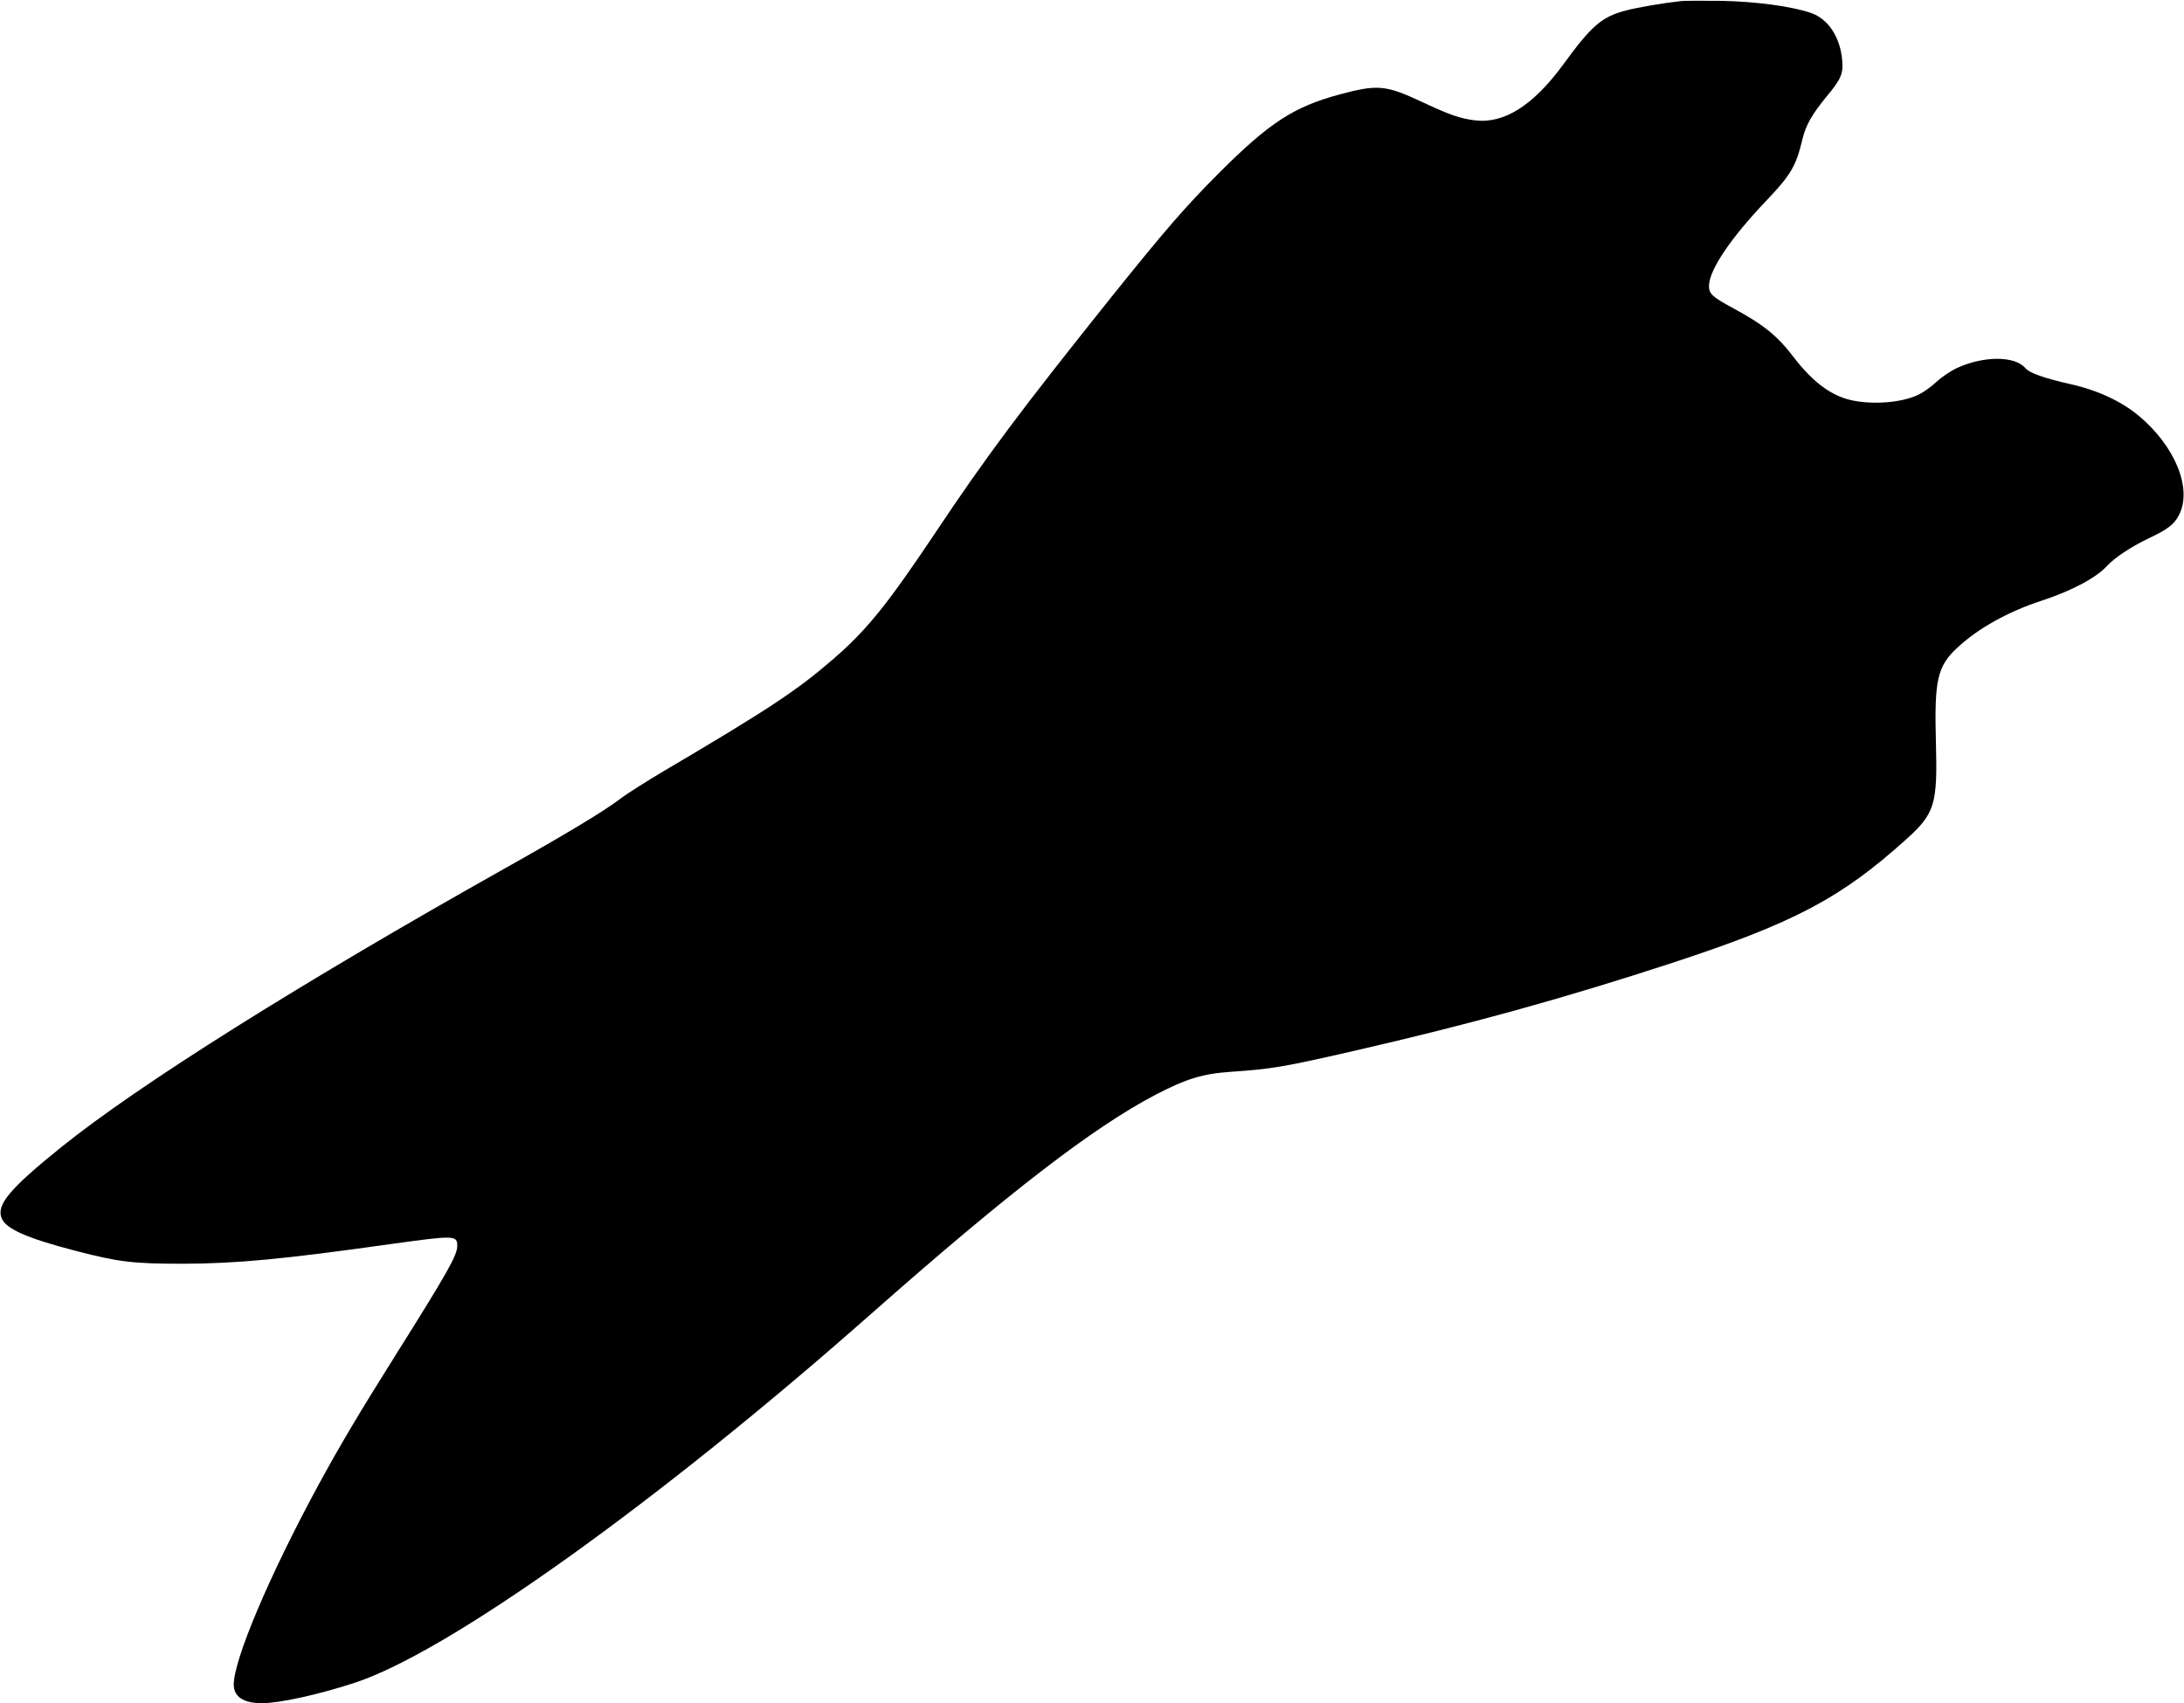 <?xml version="1.0" standalone="no"?>
<!DOCTYPE svg PUBLIC "-//W3C//DTD SVG 20010904//EN"
 "http://www.w3.org/TR/2001/REC-SVG-20010904/DTD/svg10.dtd">
<svg version="1.0" xmlns="http://www.w3.org/2000/svg"
 width="1280pt" height="998pt" viewBox="0 0 1280 998"
 preserveAspectRatio="xMidYMid meet">
<g transform="translate(0,998) scale(0.1,-0.1)"
fill="#000000" stroke="none">
<path d="M9855 9974 c-103 -11 -257 -37 -328 -56 -140 -37 -199 -88 -366 -317
-175 -239 -347 -348 -518 -326 -87 11 -147 32 -303 105 -220 103 -265 107
-495 45 -264 -72 -406 -165 -696 -454 -199 -199 -318 -336 -635 -731 -532
-665 -733 -933 -1041 -1395 -276 -412 -396 -560 -592 -729 -211 -182 -373
-290 -982 -649 -108 -64 -227 -139 -264 -168 -92 -70 -312 -203 -670 -404
-1202 -675 -2150 -1270 -2605 -1636 -304 -245 -383 -339 -350 -418 25 -62 150
-117 432 -190 253 -66 337 -76 628 -76 319 1 586 26 1225 116 368 51 385 51
385 -11 0 -55 -56 -154 -355 -630 -223 -355 -326 -528 -458 -770 -287 -529
-497 -1024 -497 -1171 0 -71 57 -109 165 -109 104 0 335 51 545 120 547 179
1773 1055 3024 2160 809 714 1303 1094 1668 1285 182 95 279 124 446 135 235
16 306 28 712 121 686 157 1237 310 1865 515 720 236 993 380 1377 726 168
151 184 205 174 568 -10 367 8 446 127 556 120 112 298 211 492 274 177 58
320 134 385 205 43 47 144 114 244 161 112 53 149 82 177 137 79 154 -23 404
-239 583 -102 84 -240 148 -397 183 -151 34 -240 65 -264 93 -61 74 -247 74
-405 0 -34 -16 -86 -51 -116 -79 -30 -28 -75 -60 -99 -72 -88 -46 -245 -63
-375 -41 -131 21 -245 102 -366 260 -94 123 -174 188 -354 285 -122 66 -141
84 -140 132 3 94 128 279 335 496 145 152 175 203 213 362 19 81 57 147 141
249 83 99 99 134 92 210 -11 138 -82 245 -183 280 -113 39 -322 67 -524 71
-107 1 -213 1 -235 -1z"/>
</g>
</svg>
